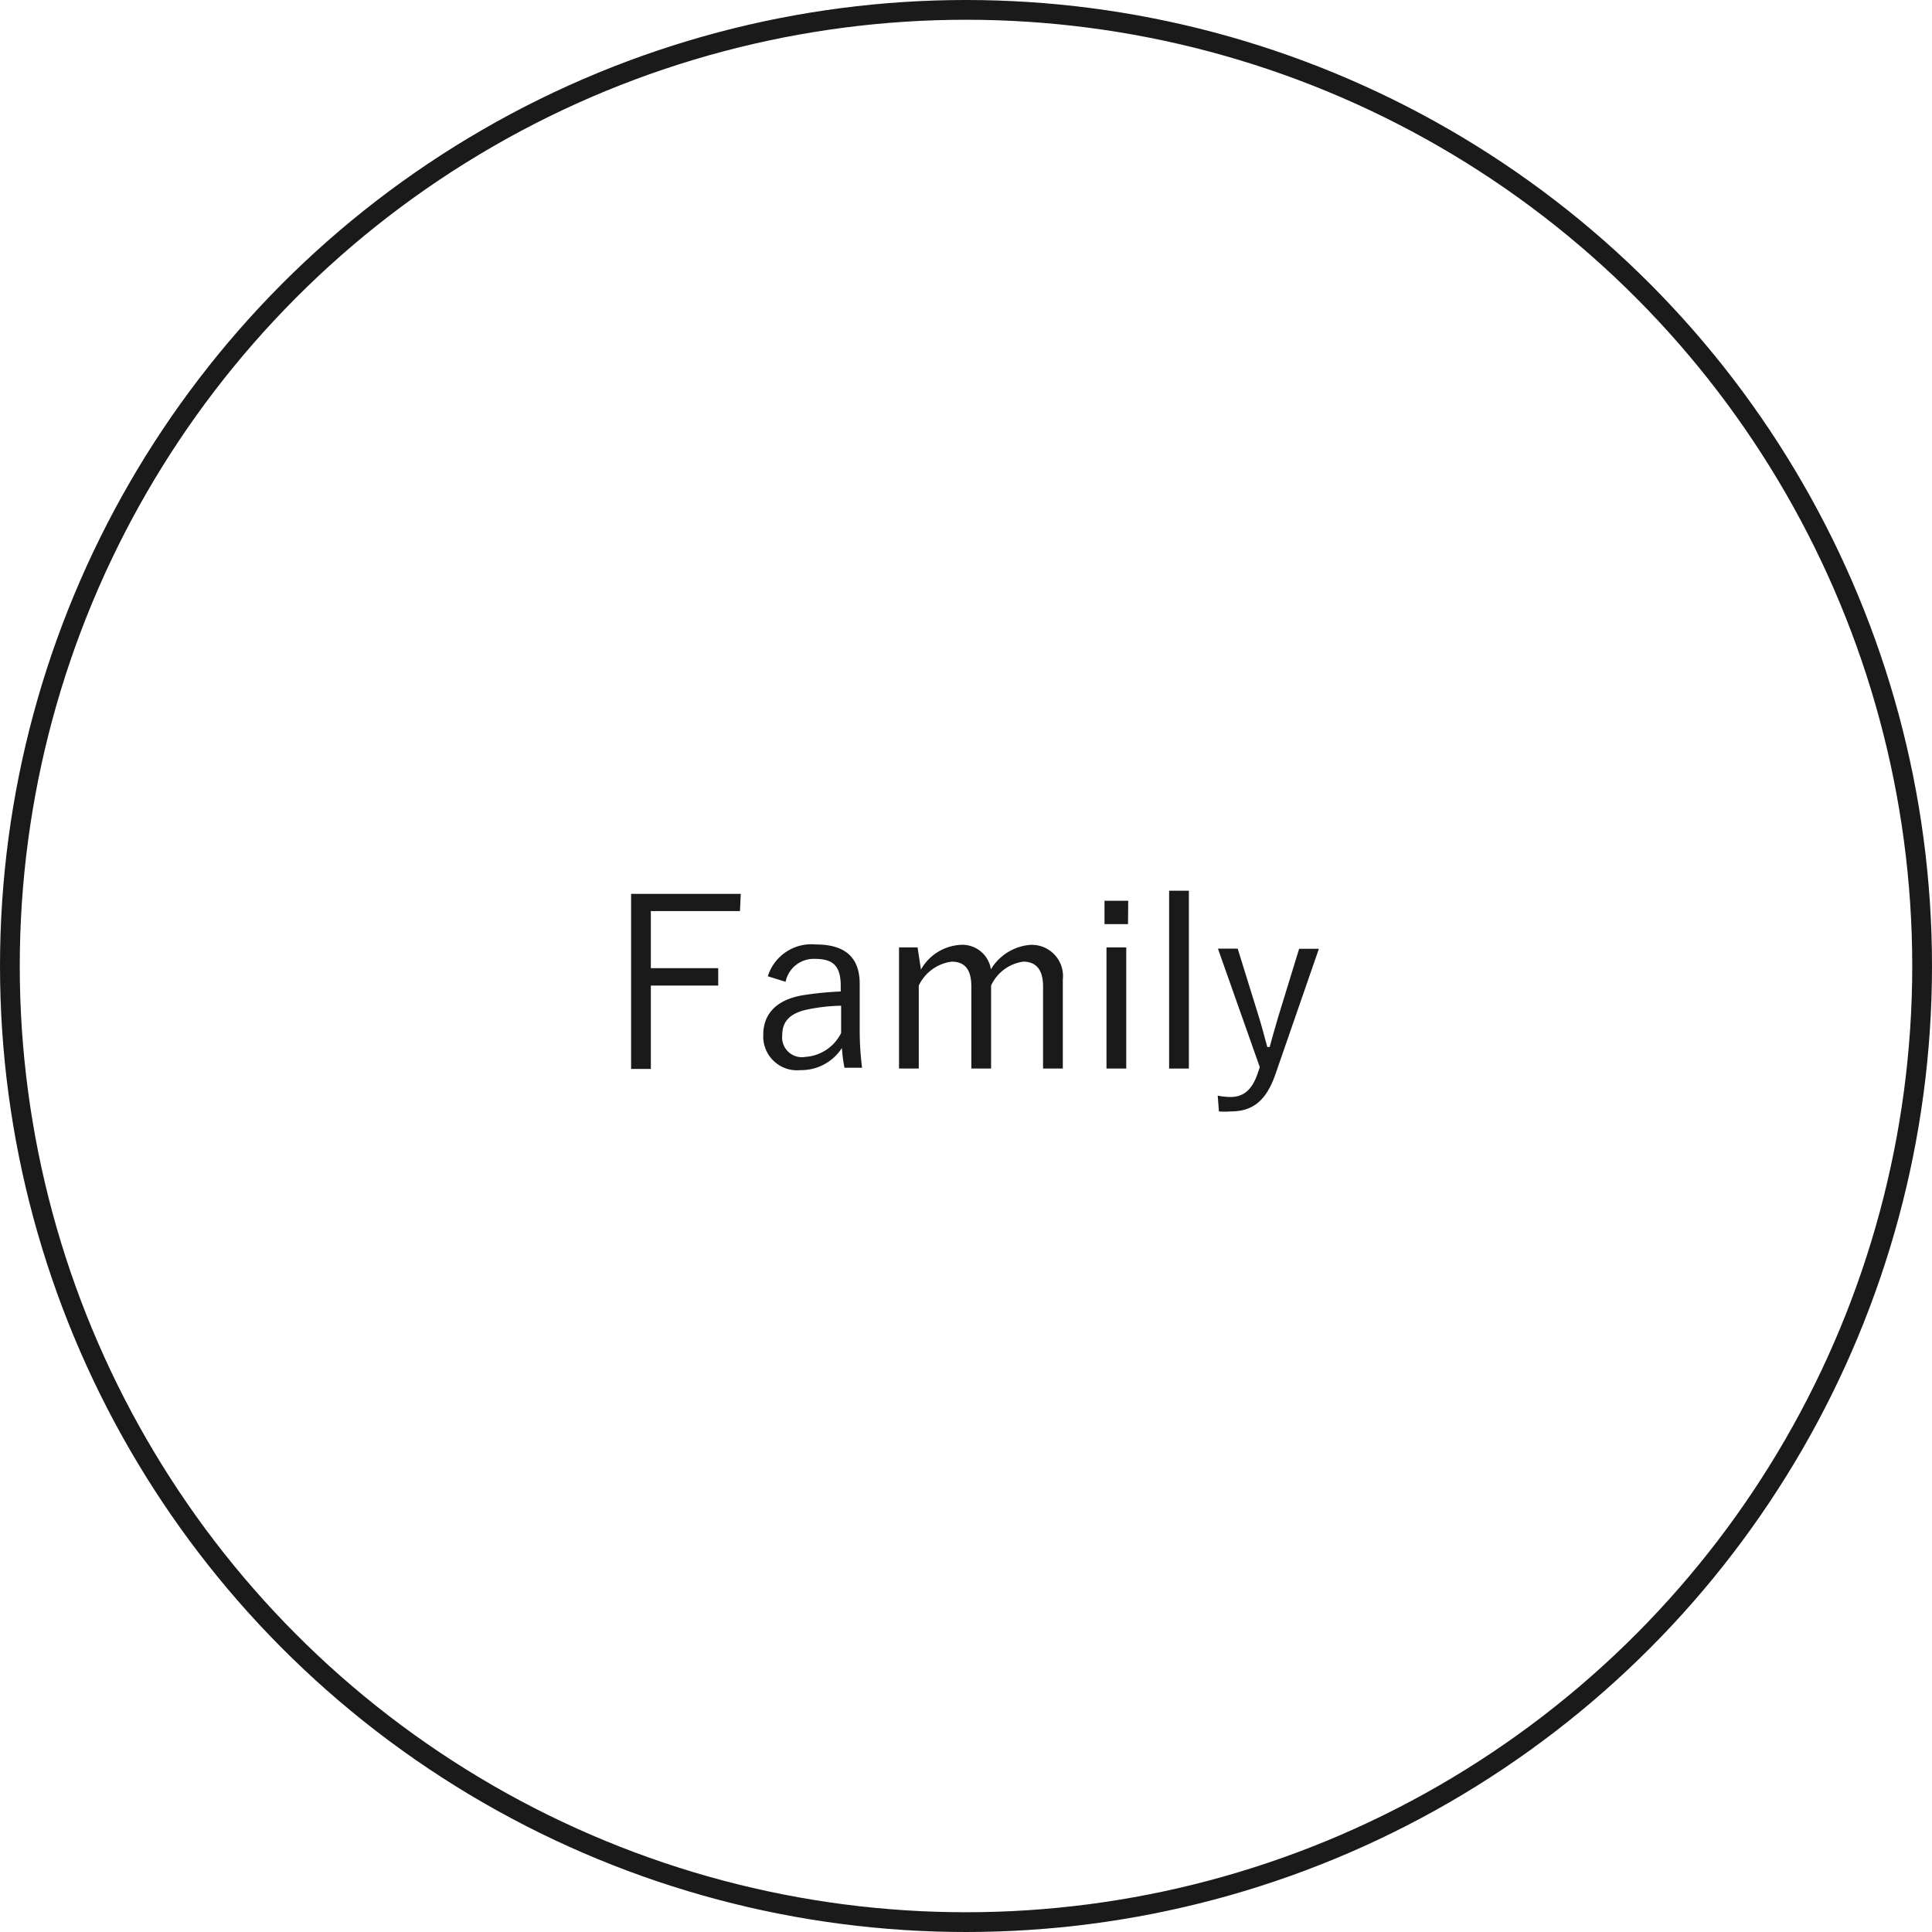 <svg xmlns="http://www.w3.org/2000/svg" width="97.78" height="97.78" viewBox="0 0 97.78 97.78"><defs><style>.cls-1{fill:#1a1a1a;}.cls-2{fill:none;stroke:#1a1a1a;stroke-miterlimit:10;}</style></defs><title>アセット 11</title><g id="レイヤー_2" data-name="レイヤー 2"><g id="moji"><path class="cls-1" d="M37.45,46.11H32.94V49h3.41v.88H32.94v4.22h-1V45.24h5.55Z"/><path class="cls-1" d="M38.86,49.41a2.31,2.31,0,0,1,2.43-1.61c1.48,0,2.22.65,2.22,2v2.24a15.11,15.11,0,0,0,.12,2h-.89a7.45,7.45,0,0,1-.13-1,2.45,2.45,0,0,1-2.1,1.12,1.71,1.71,0,0,1-1.88-1.79c0-1,.6-1.76,2-2a16.82,16.82,0,0,1,1.92-.19V49.9c0-1-.37-1.37-1.3-1.37a1.45,1.45,0,0,0-1.49,1.16Zm3.71,1.49a9.24,9.24,0,0,0-1.7.19c-.9.19-1.28.61-1.28,1.3a1,1,0,0,0,1.17,1.1,2.18,2.18,0,0,0,1.81-1.21Z"/><path class="cls-1" d="M46.61,49.07a2.46,2.46,0,0,1,2-1.25,1.46,1.46,0,0,1,1.54,1.24,2.56,2.56,0,0,1,2-1.24,1.58,1.58,0,0,1,1.64,1.75v4.51h-1V49.92c0-.86-.37-1.25-1-1.25a2.11,2.11,0,0,0-1.63,1.21v4.2h-1V49.92c0-.89-.36-1.25-1-1.25a2.15,2.15,0,0,0-1.66,1.21v4.2h-1V47.95h.94Z"/><path class="cls-1" d="M57.09,46.77H55.9V45.59h1.2ZM57,54.08H56V47.95h1Z"/><path class="cls-1" d="M60.17,54.08h-1v-9h1Z"/><path class="cls-1" d="M64.55,54.37c-.48,1.38-1.18,1.88-2.27,1.88a3.61,3.61,0,0,1-.59,0l-.06-.8a3.24,3.24,0,0,0,.64.07c.66,0,1.1-.35,1.39-1.22l.1-.29-2.12-6h1l1.08,3.48c.16.52.28,1,.42,1.5h.12c.14-.52.28-1,.43-1.52l1.06-3.45h1Z"/><circle class="cls-2" cx="48.89" cy="48.89" r="48.39"/></g></g></svg>